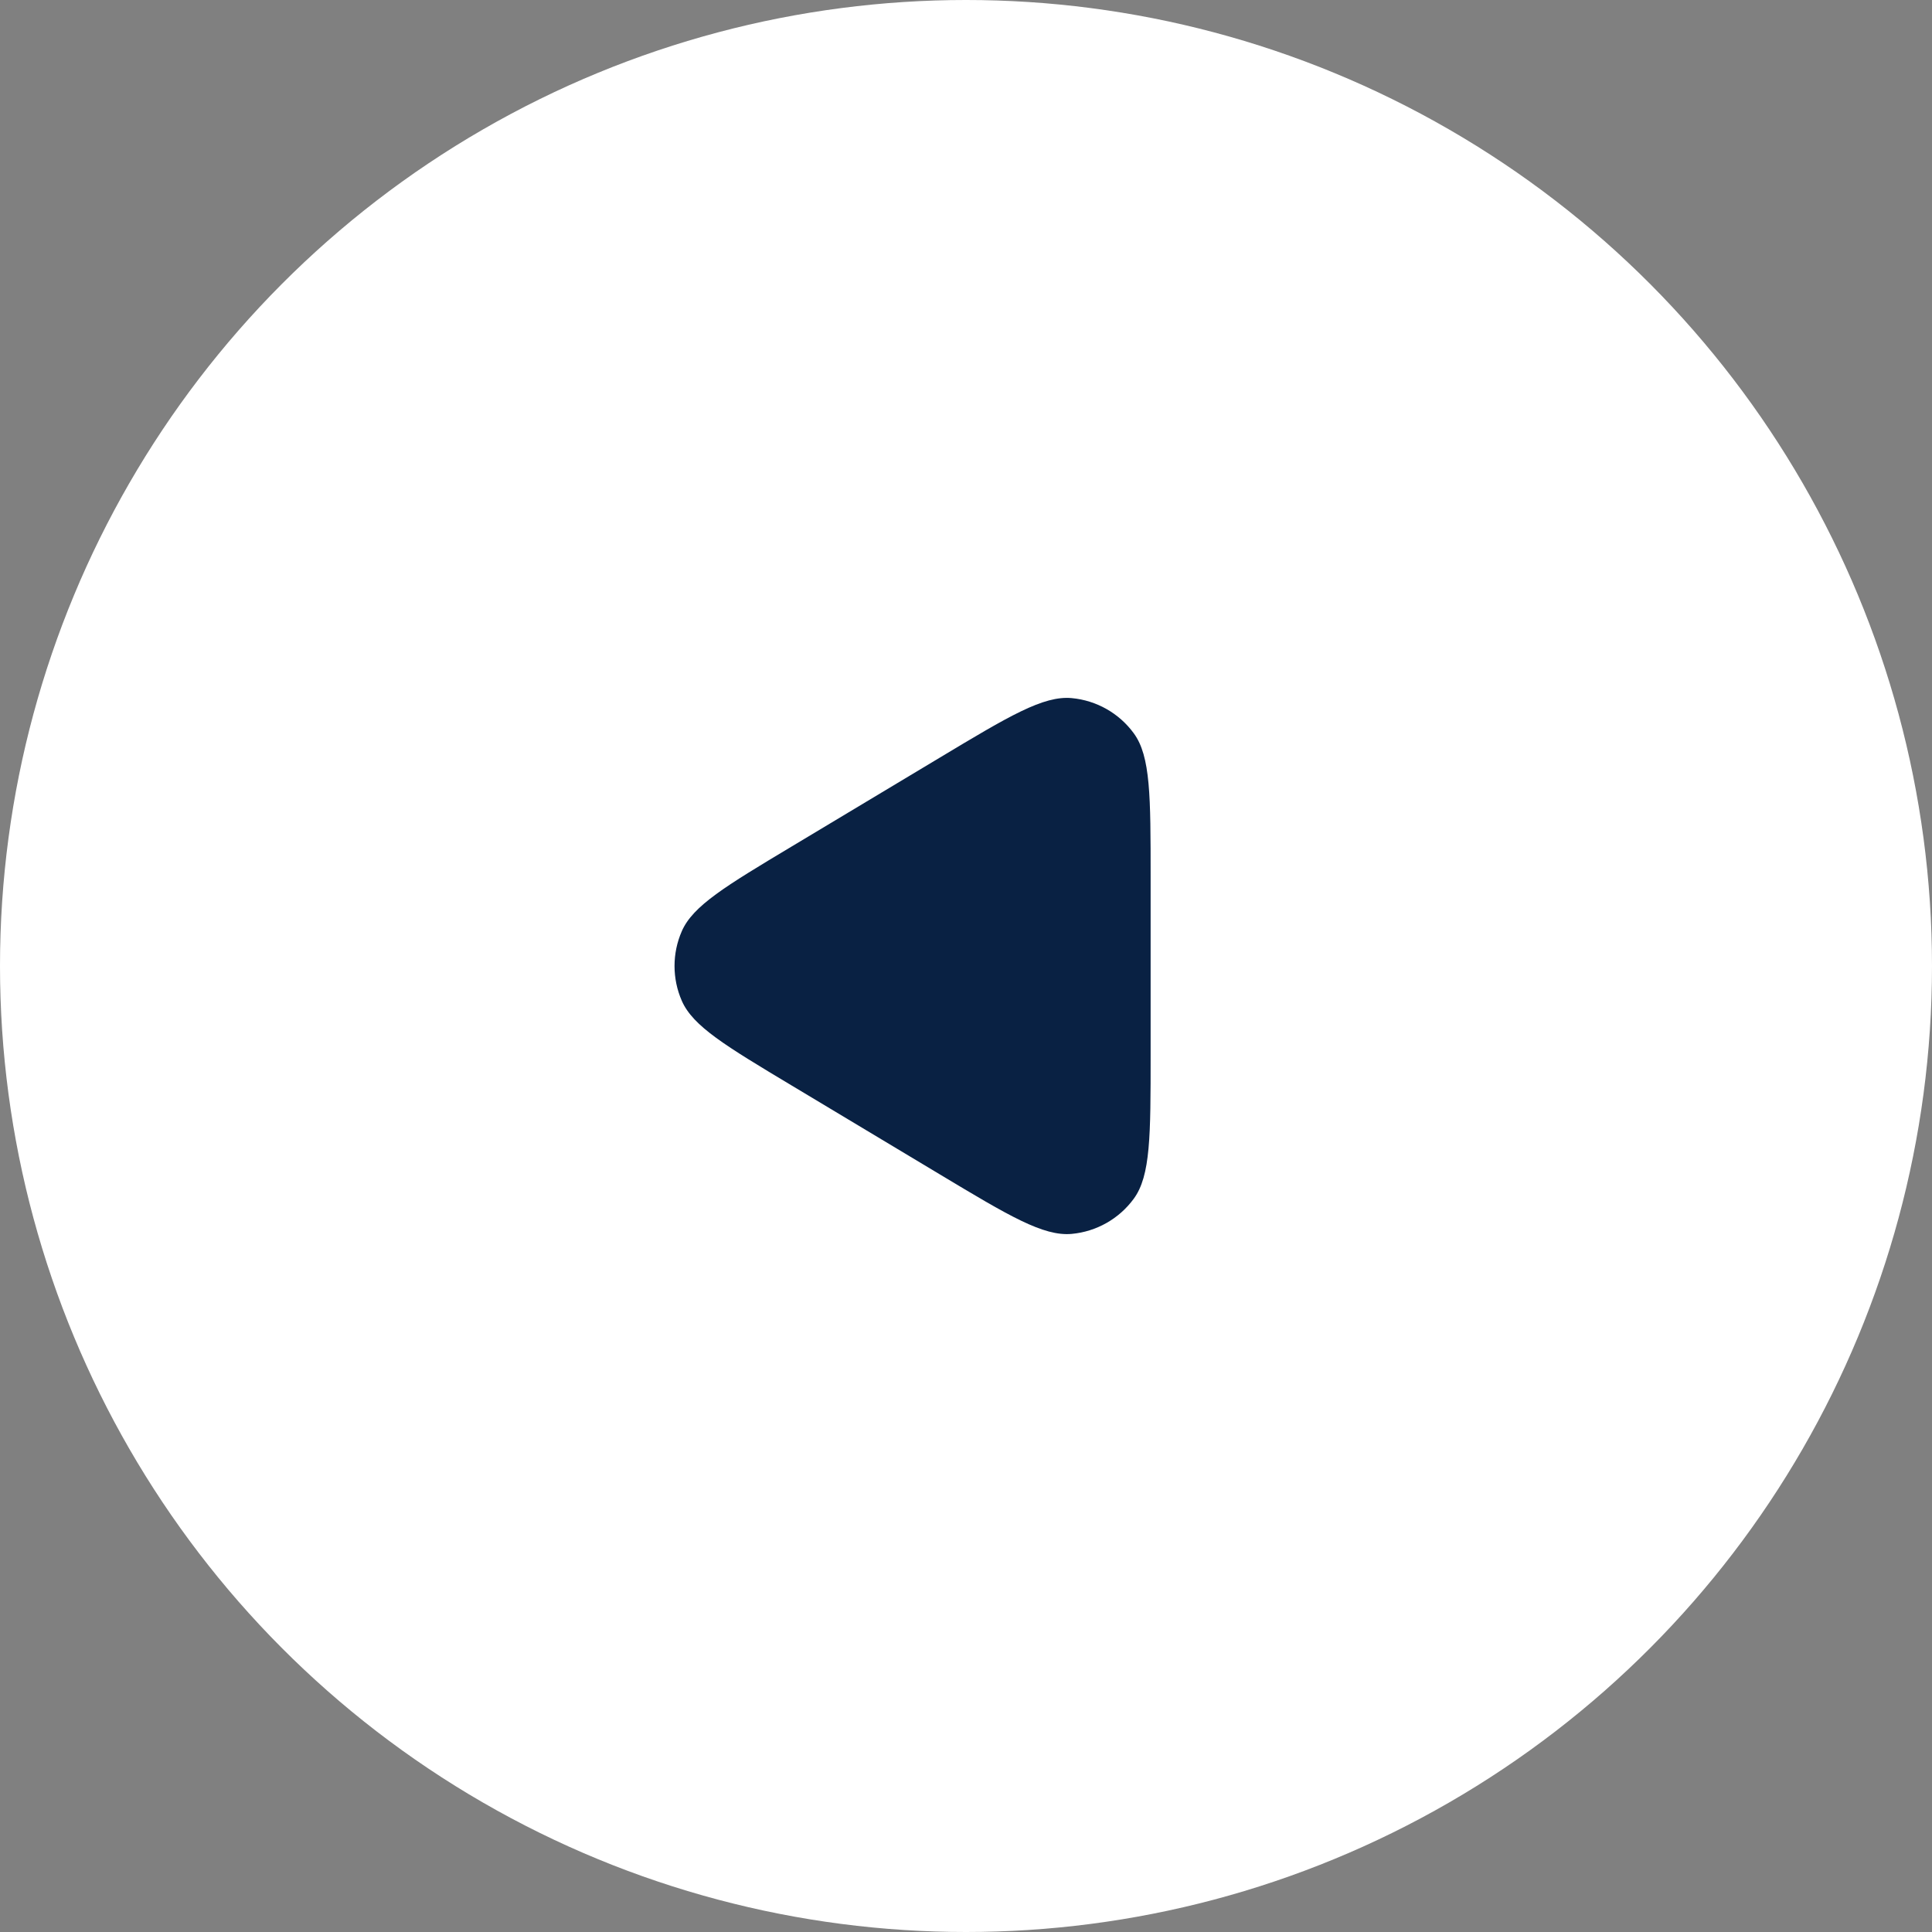 <?xml version="1.0" encoding="UTF-8"?> <svg xmlns="http://www.w3.org/2000/svg" width="50" height="50" viewBox="0 0 50 50" fill="none"><rect x="0" y="0" width="50" height="50" fill="#808080" stroke="none"/><circle cx="25" cy="25" r="25" transform="rotate(-180 25 25)" fill="white"></circle><rect width="26" height="26" transform="matrix(1 8.74228e-08 8.74228e-08 -1 11 38)" fill="white"></rect><path d="M24.326 19.605L20.479 21.913C18.782 22.931 17.933 23.44 17.645 24.099C17.394 24.673 17.394 25.327 17.645 25.901C17.933 26.56 18.782 27.069 20.479 28.087L24.326 30.395C26.11 31.466 27.003 32.001 27.737 31.933C28.377 31.873 28.961 31.543 29.341 31.024C29.778 30.43 29.778 29.39 29.778 27.308L29.778 22.692C29.778 20.61 29.778 19.57 29.341 18.976C28.961 18.457 28.377 18.127 27.737 18.067C27.003 17.998 26.11 18.534 24.326 19.605Z" fill="#092143"></path></svg> 